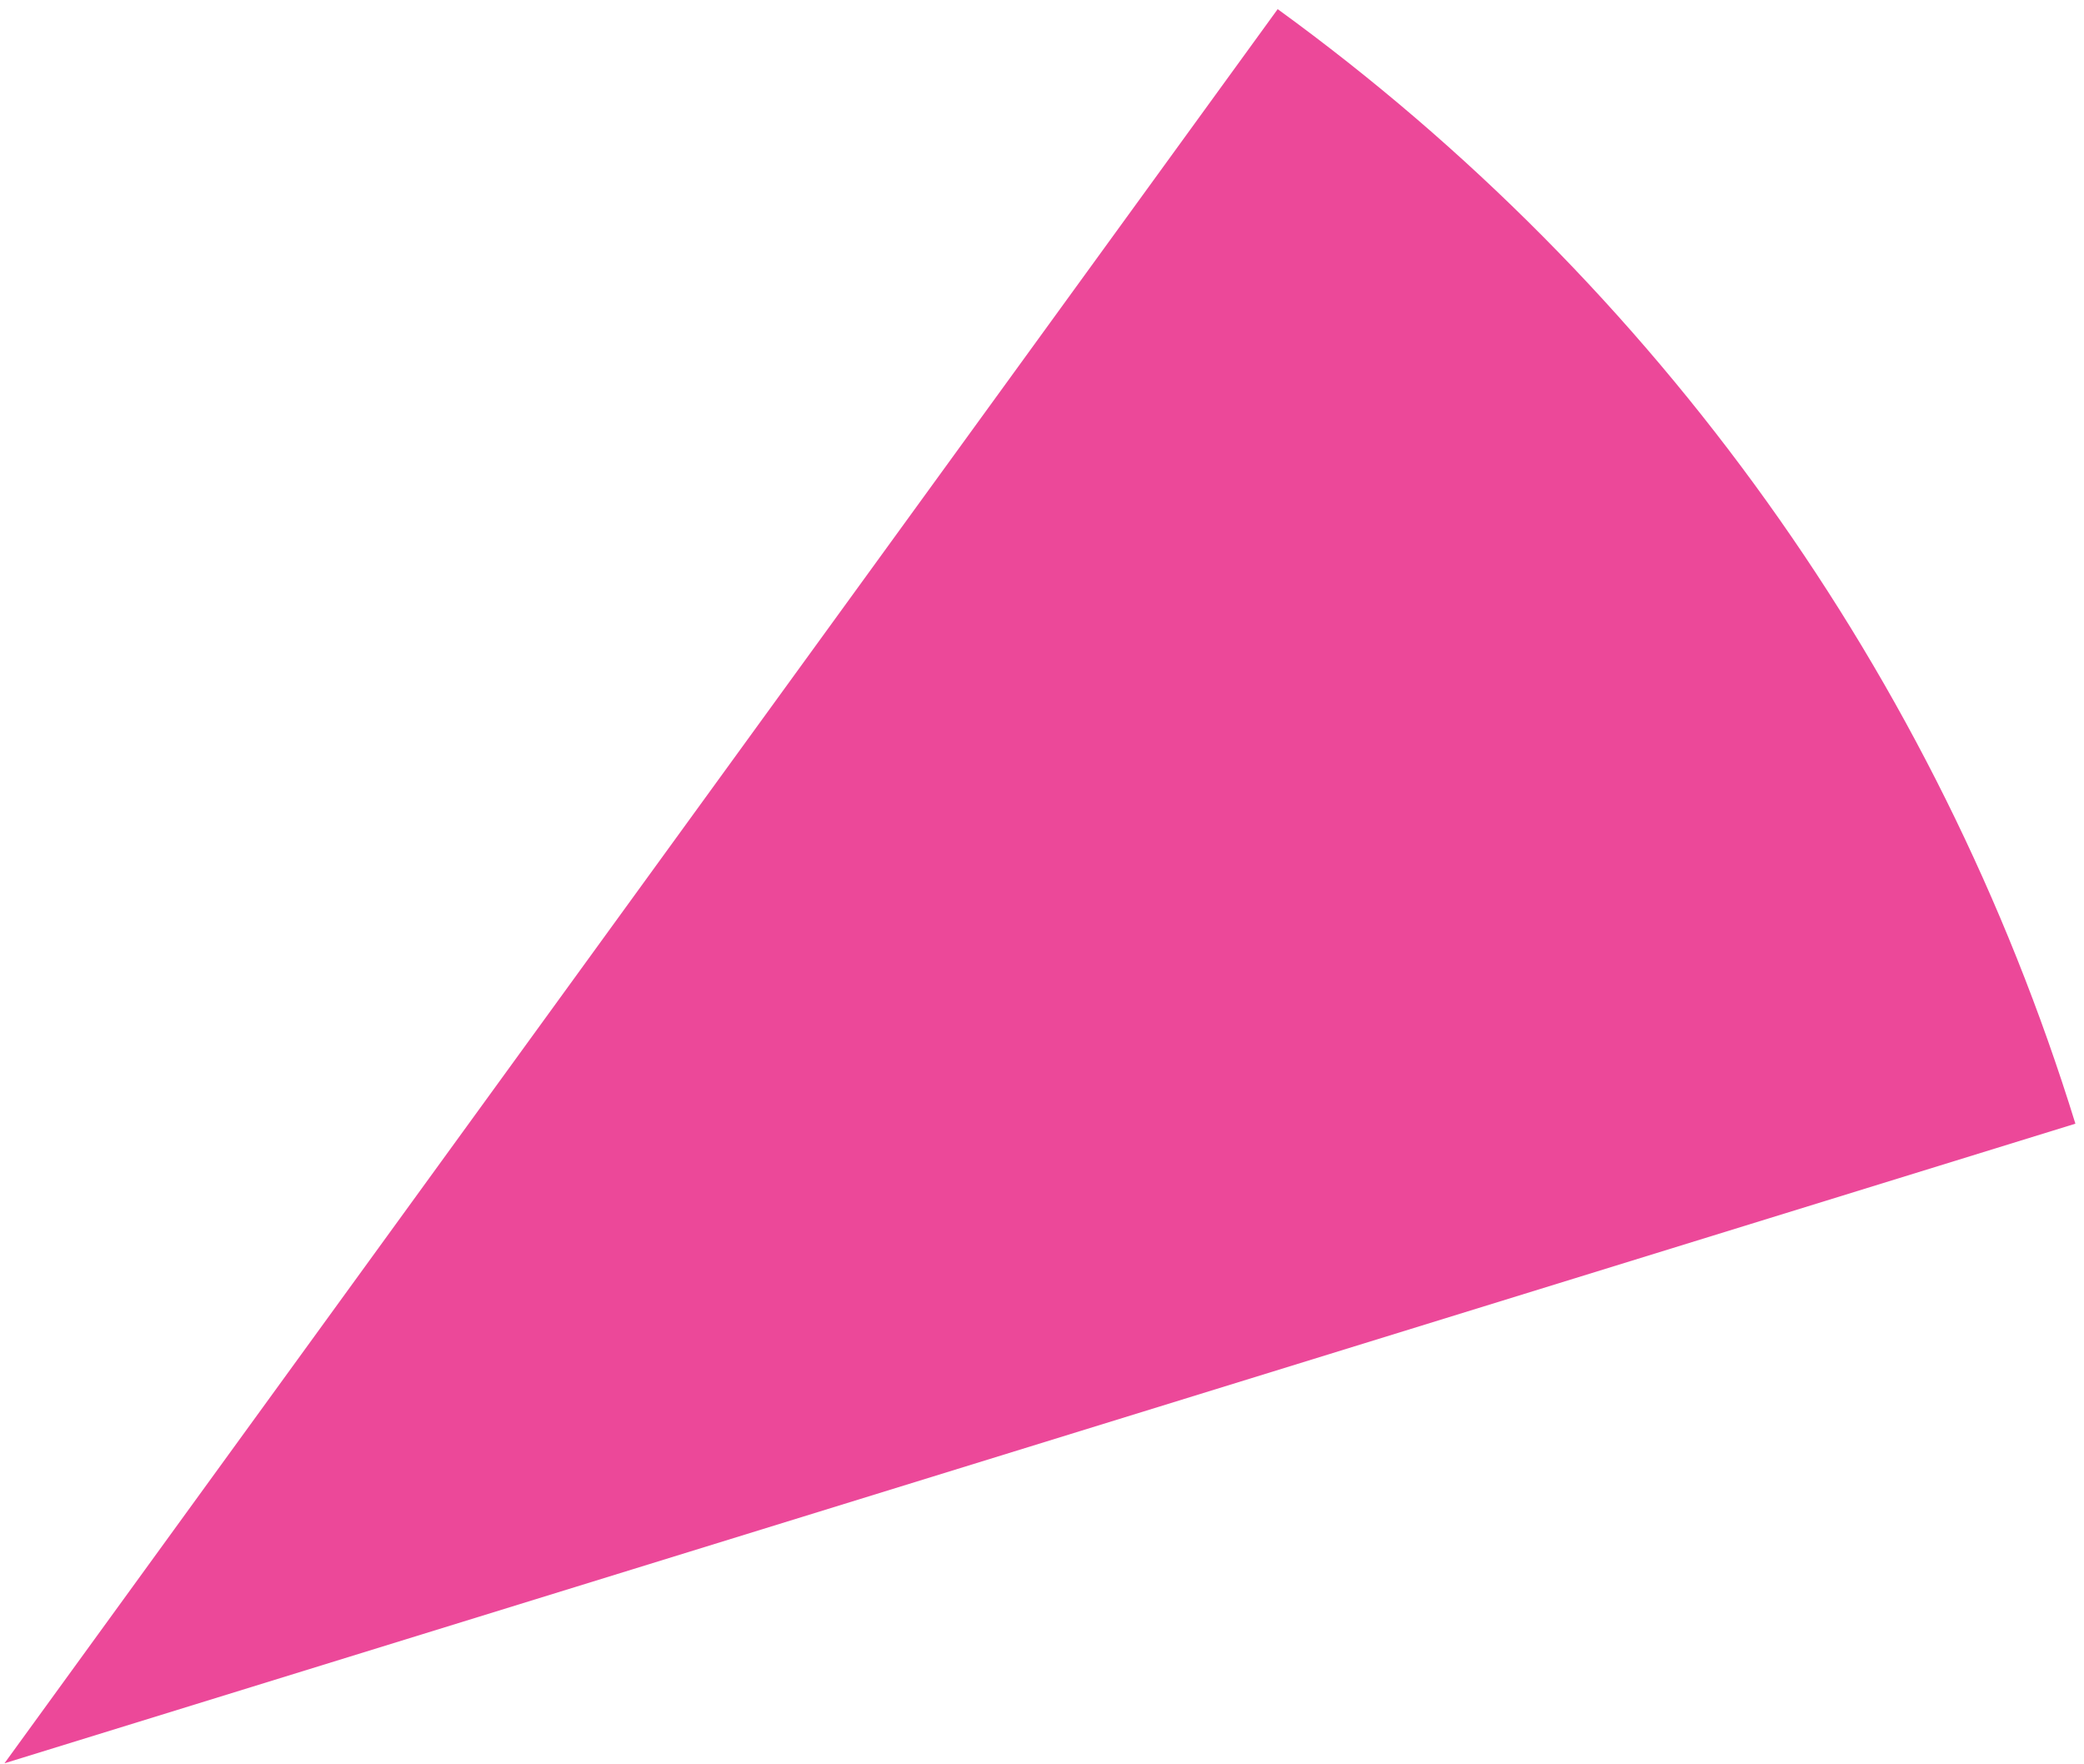 <svg width="215" height="182" viewBox="0 0 215 182" fill="none" xmlns="http://www.w3.org/2000/svg">
<path d="M131.815 0.943C170.962 29.359 199.838 69.702 214.112 115.921L0.462 181.902L131.815 0.943Z" fill="#EC4899"/>
</svg>
